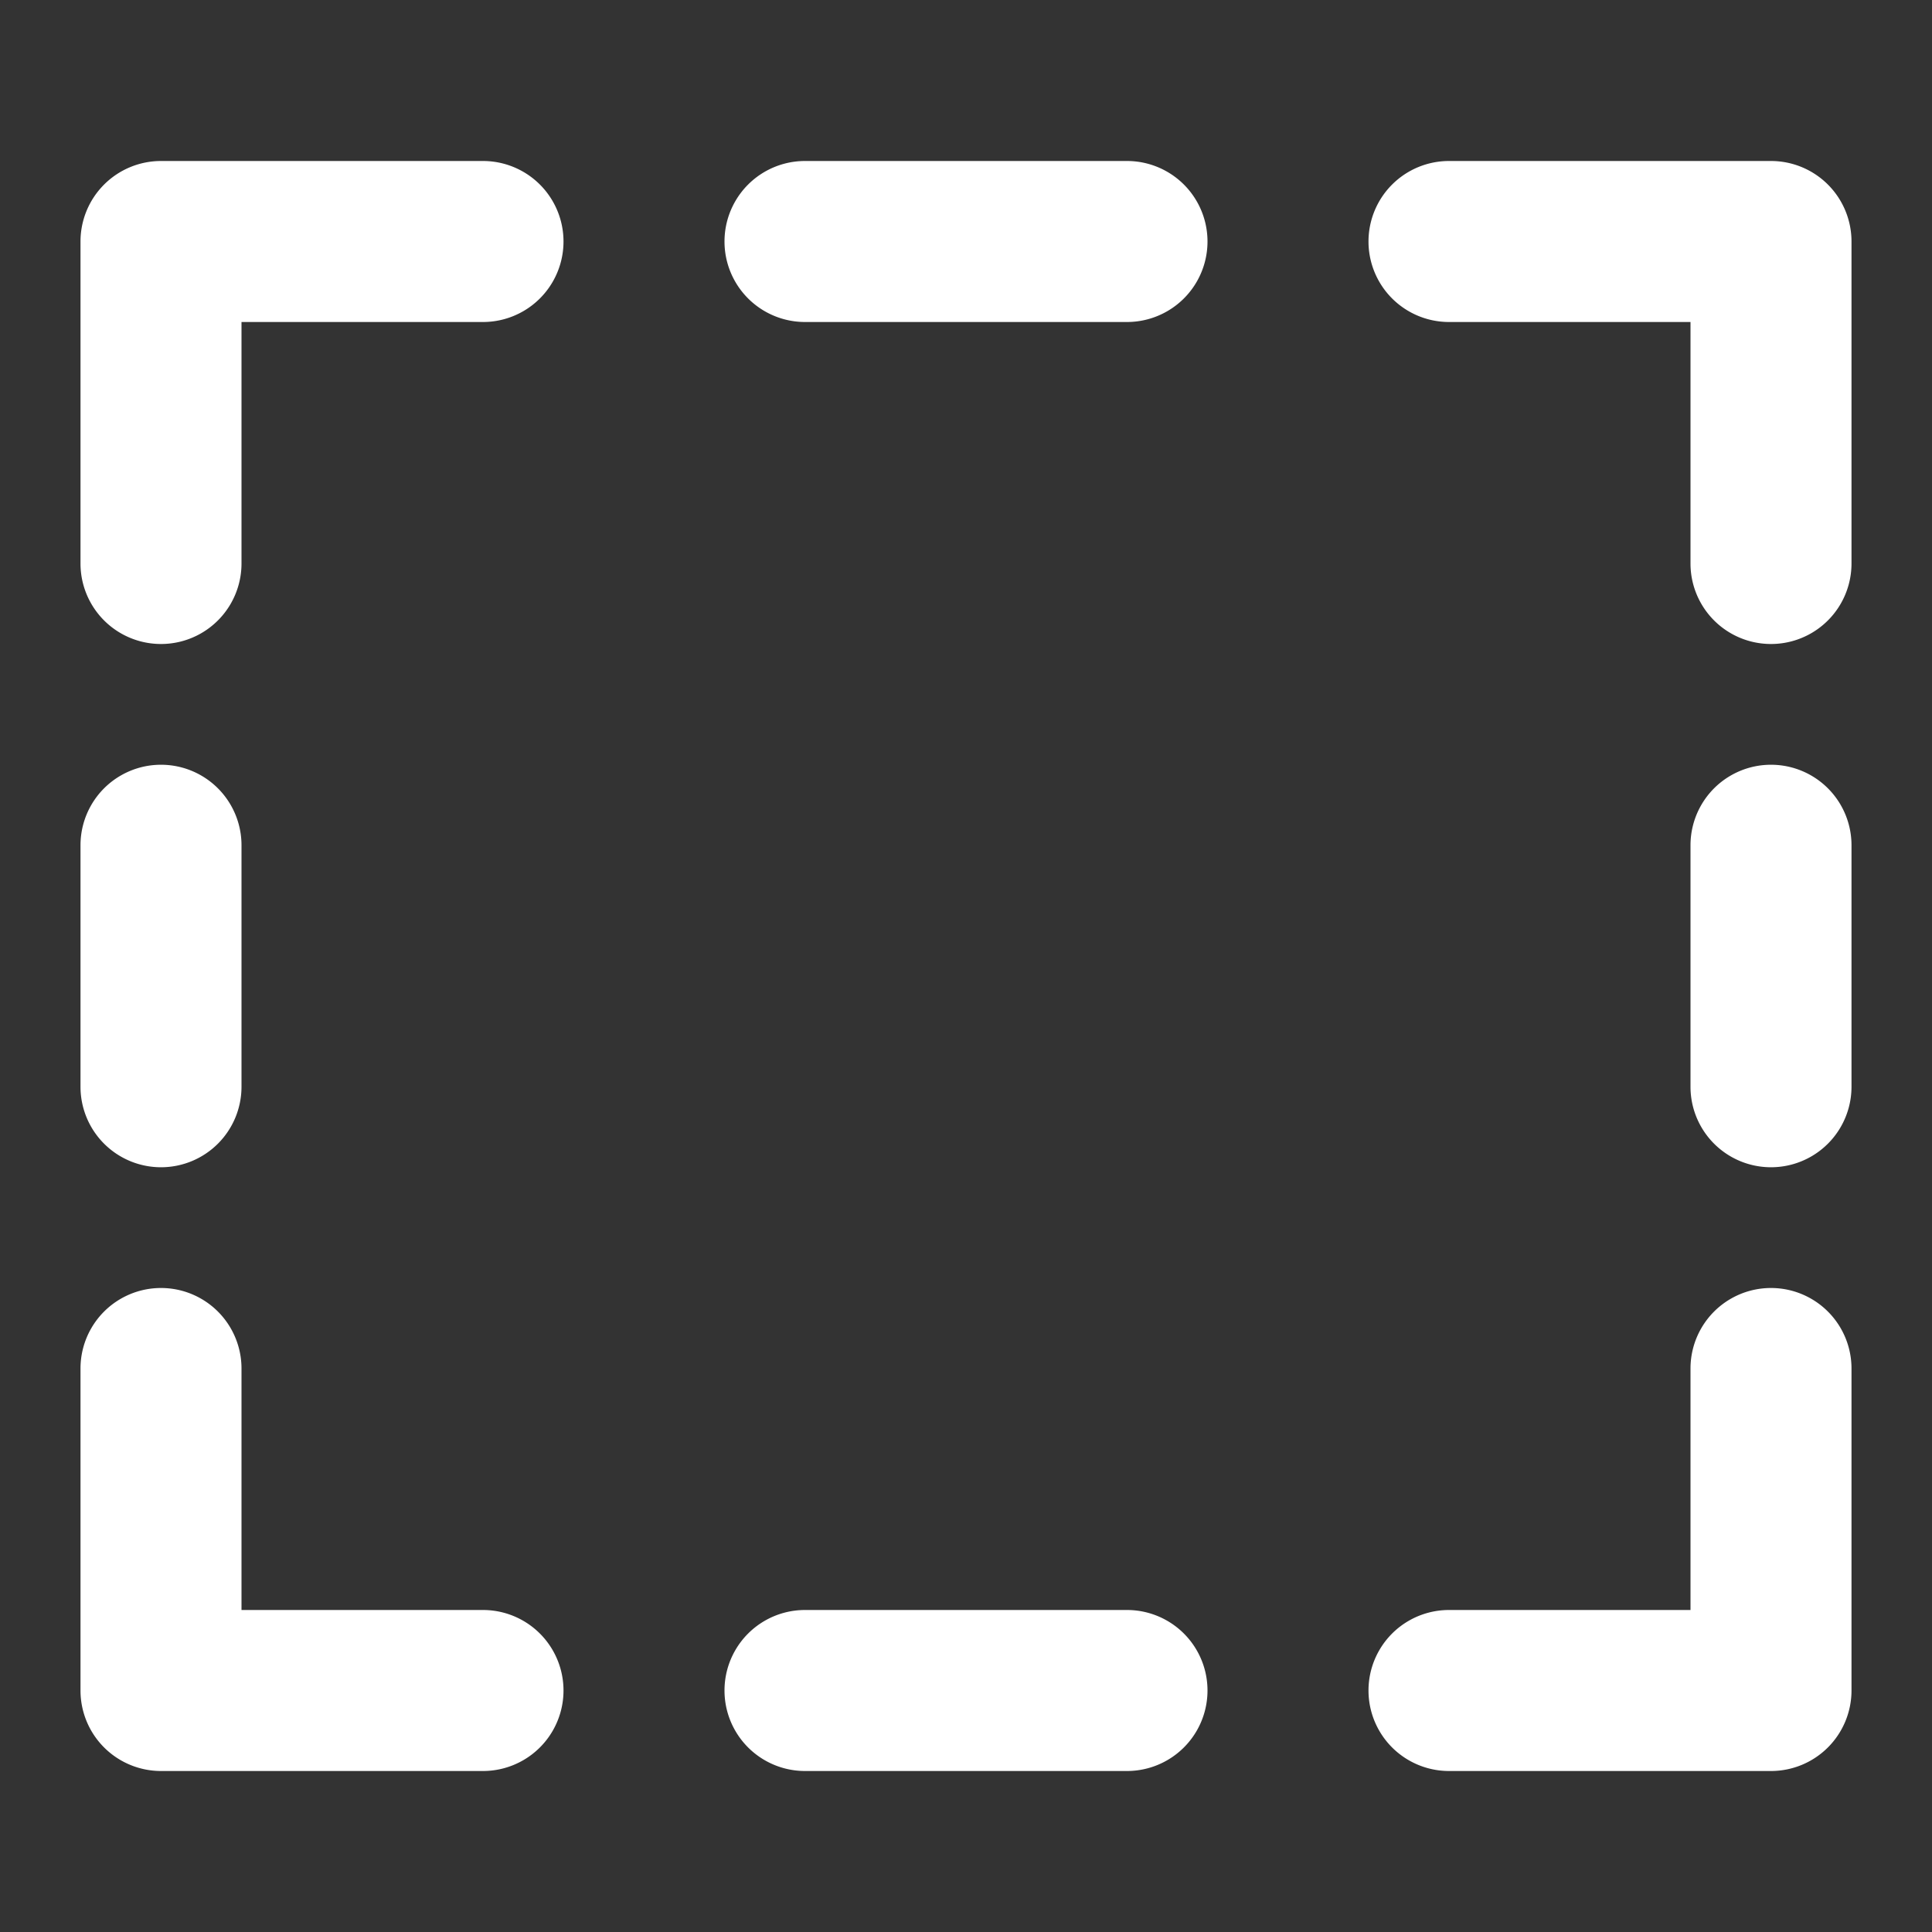 <?xml version="1.0" encoding="UTF-8" standalone="no"?>
<!-- Uploaded to: SVG Repo, www.svgrepo.com, Generator: SVG Repo Mixer Tools -->

<svg
   fill="#000000"
   width="800"
   height="800"
   viewBox="0 0 24 24"
   version="1.1"
   id="svg1"
   sodipodi:docname="select.svg"
   xmlns:inkscape="http://www.inkscape.org/namespaces/inkscape"
   xmlns:sodipodi="http://sodipodi.sourceforge.net/DTD/sodipodi-0.dtd"
   xmlns="http://www.w3.org/2000/svg"
   xmlns:svg="http://www.w3.org/2000/svg">
  <rect x="0" y="0" width="24" height="24" fill="#333333" stroke="none"/>
  <defs
     id="defs1" />
  <sodipodi:namedview
     id="namedview1"
     pagecolor="#383838"
     bordercolor="#000000"
     borderopacity="0.25"
     inkscape:showpageshadow="2"
     inkscape:pageopacity="0.0"
     inkscape:pagecheckerboard="0"
     inkscape:deskcolor="#d1d1d1">
    <inkscape:page
       x="0"
       y="0"
       width="24"
       height="24"
       id="page2"
       margin="0"
       bleed="0" />
  </sodipodi:namedview>
  <path
     d="M 1,7 V 3 A 1,1 0 0 1 2,2 H 6 A 1,1 0 0 1 6,4 H 3 V 7 A 1,1 0 0 1 1,7 Z M 2,22 H 6 A 1,1 0 0 0 6,20 H 3 v -3 a 1,1 0 0 0 -2,0 v 4 a 1,1 0 0 0 1,1 z m 21,-5 a 1,1 0 0 0 -2,0 v 3 h -3 a 1,1 0 0 0 0,2 h 4 a 1,1 0 0 0 1,-1 z M 17,3 a 1,1 0 0 0 1,1 h 3 v 3 a 1,1 0 0 0 2,0 V 3 A 1,1 0 0 0 22,2 h -4 a 1,1 0 0 0 -1,1 z m -7,19 h 4 a 1,1 0 0 0 0,-2 h -4 a 1,1 0 0 0 0,2 z M 23,10.5 a 1,1 0 0 0 -2,0 v 3 a 1,1 0 0 0 2,0 z m -21,4 a 1,1 0 0 0 1,-1 v -3 a 1,1 0 0 0 -2,0 v 3 a 1,1 0 0 0 1,1 z M 10,4 h 4 a 1,1 0 0 0 0,-2 h -4 a 1,1 0 0 0 0,2 z"
     id="path1"
     style="fill:#ffffff;fill-opacity:1;stroke-width:1;stroke-dasharray:none" />
</svg>

